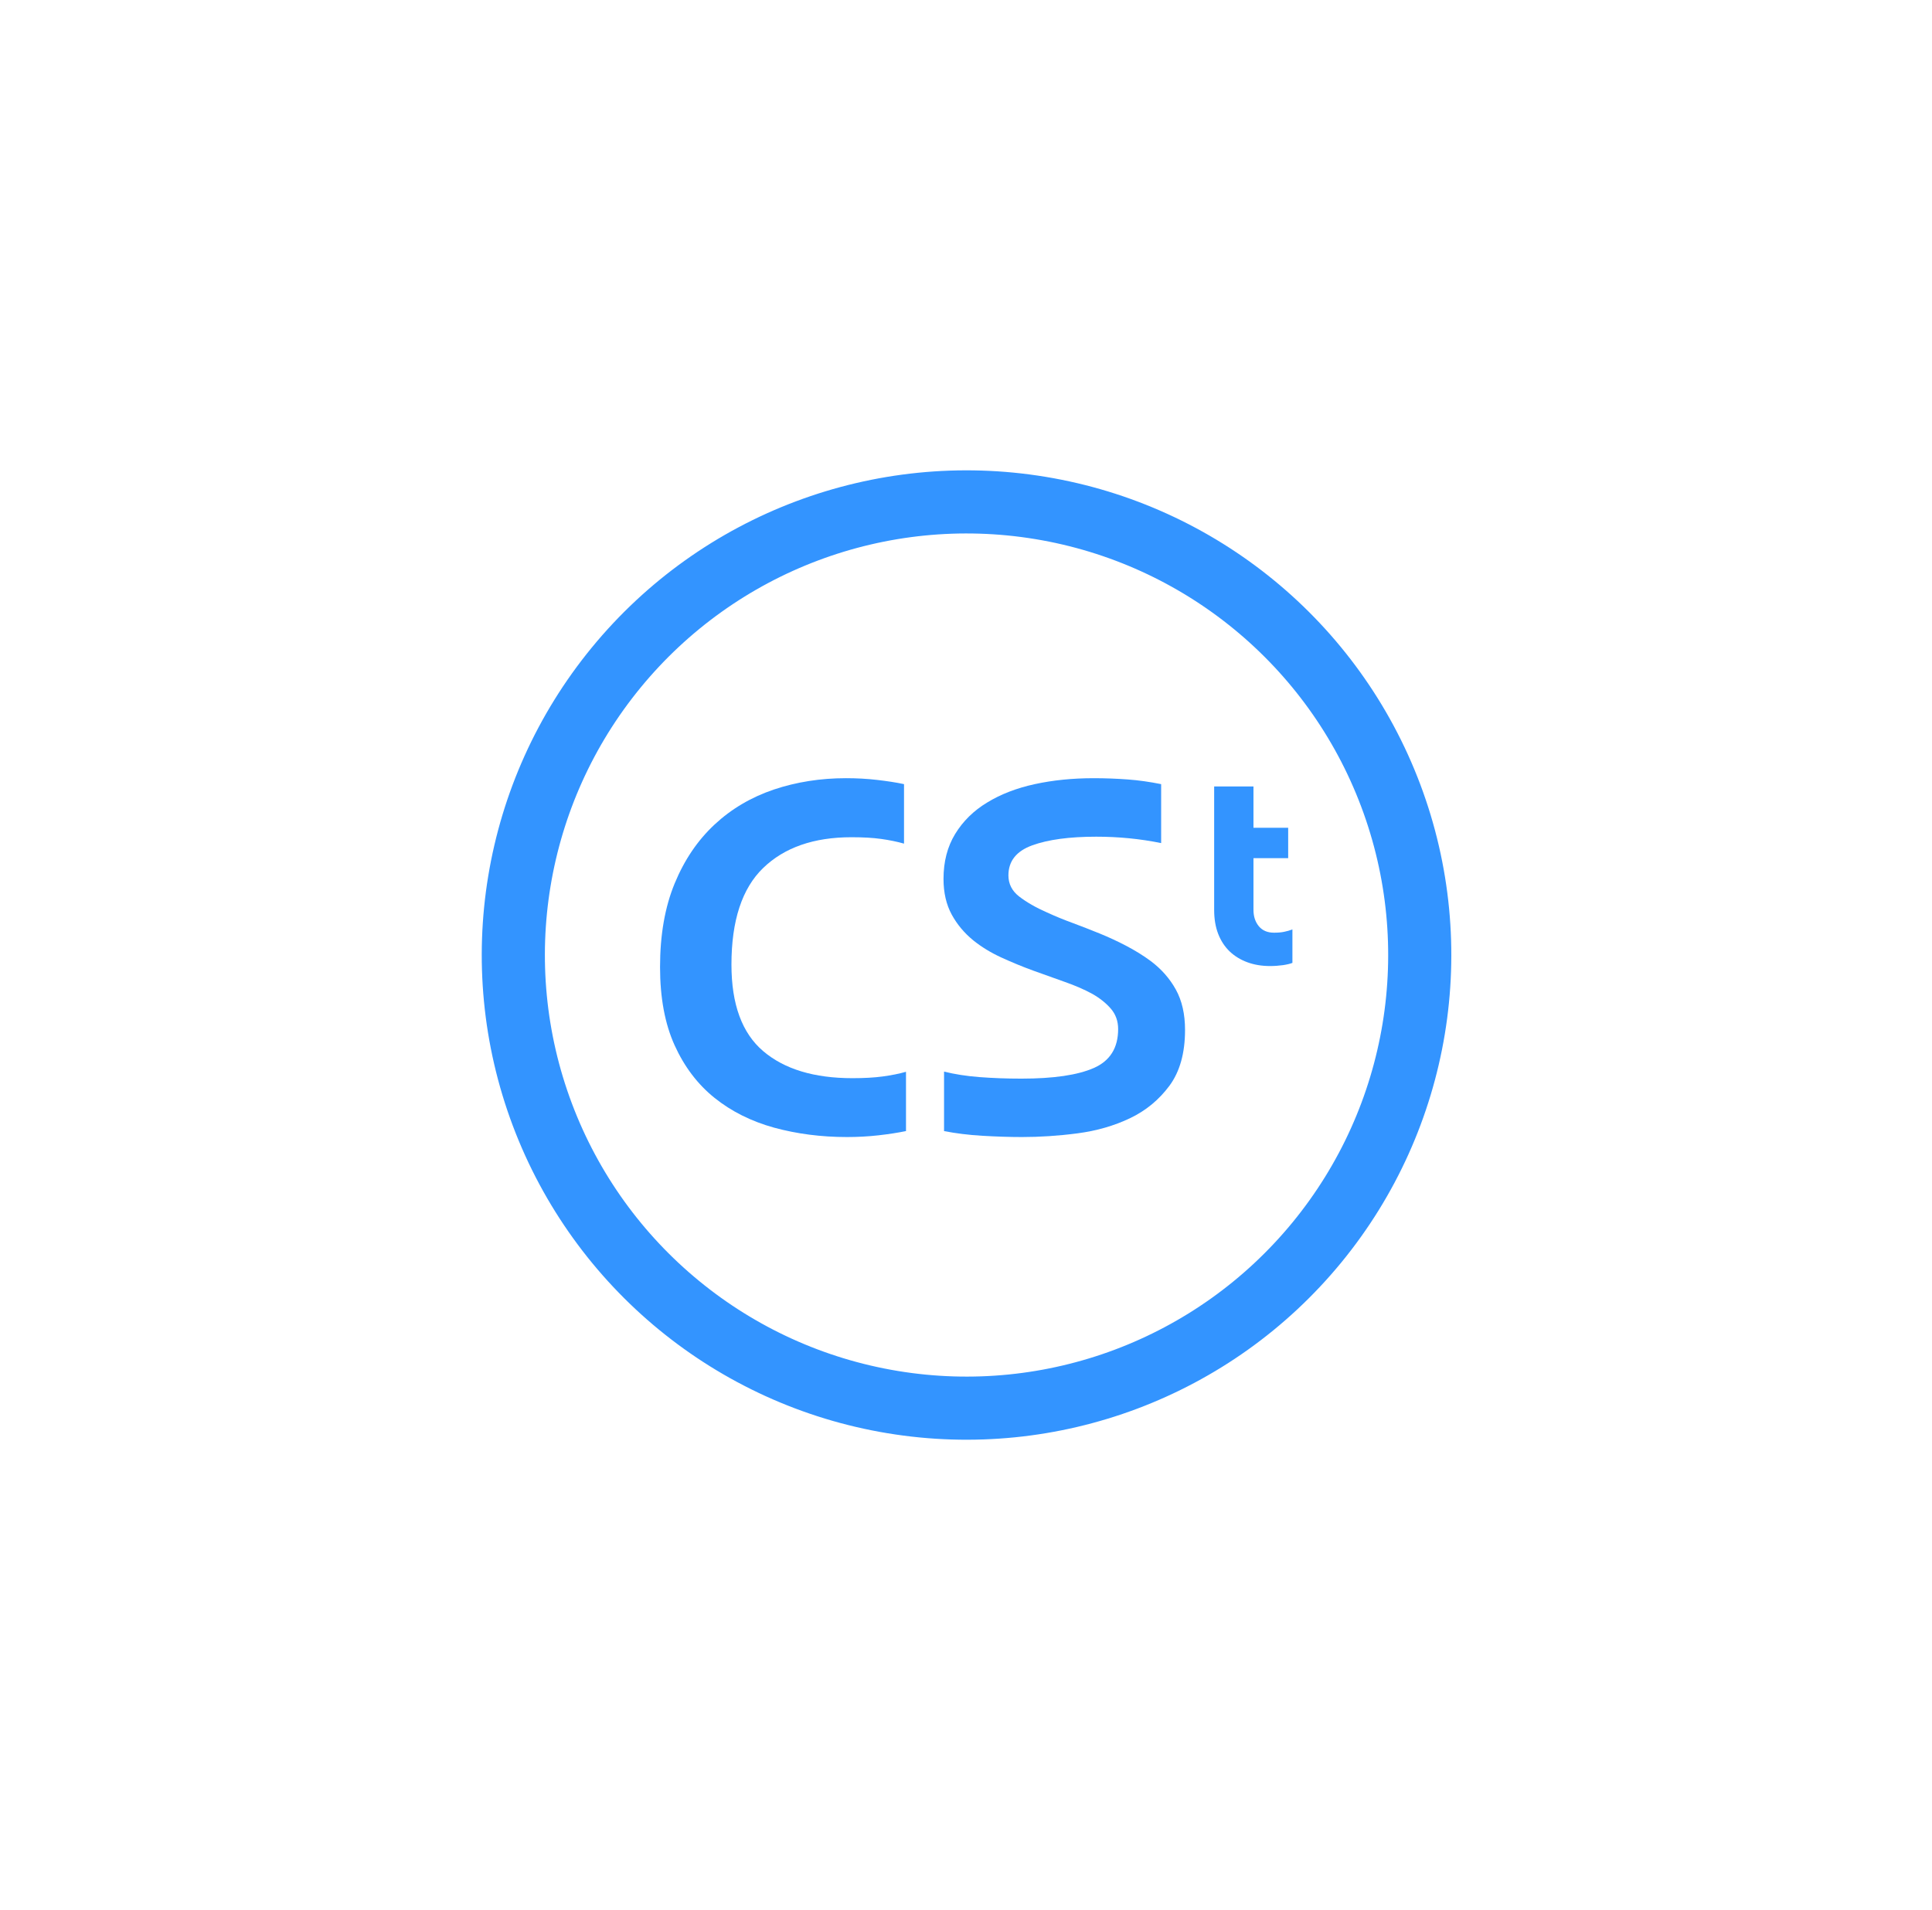 <?xml version="1.0" encoding="utf-8"?>
<!-- Generator: Adobe Illustrator 23.1.1, SVG Export Plug-In . SVG Version: 6.00 Build 0)  -->
<svg version="1.1" id="Capa_1" xmlns="http://www.w3.org/2000/svg" xmlns:xlink="http://www.w3.org/1999/xlink" x="0px" y="0px"
	 viewBox="0 0 214.29 211.9" style="enable-background:new 0 0 214.29 211.9;" xml:space="preserve">
<style type="text/css">
	.st0{fill:none;stroke:#35870F;stroke-width:7;stroke-miterlimit:10;}
	.st1{fill:#35870F;}
	.st2{fill:none;stroke:#C214A1;stroke-width:7;stroke-miterlimit:10;}
	.st3{fill:#C214A1;}
	.st4{fill:none;stroke:#FF8000;stroke-width:7;stroke-miterlimit:10;}
	.st5{fill:#FF8000;}
	.st6{fill:none;stroke:#D6260D;stroke-width:7;stroke-miterlimit:10;}
	.st7{fill:#D6260D;}
	.st8{fill:none;stroke:#3394FF;stroke-width:7;stroke-miterlimit:10;}
	.st9{fill:#3394FF;}
</style>
<ellipse transform="matrix(0.163 -0.987 0.987 0.163 -14.832 194.426)" class="st8" cx="107.14" cy="105.95" rx="50.25" ry="50.25"/>
<g>
	<path class="st9" d="M100.48,125.48c-0.88,0.18-1.9,0.34-3.05,0.47c-1.15,0.13-2.32,0.19-3.49,0.19c-2.86,0-5.55-0.35-8.08-1.04
		c-2.53-0.7-4.73-1.8-6.6-3.3c-1.87-1.5-3.35-3.45-4.43-5.83c-1.08-2.38-1.62-5.28-1.62-8.69c0-3.56,0.54-6.65,1.62-9.27
		c1.08-2.62,2.56-4.8,4.43-6.54c1.87-1.74,4.06-3.03,6.57-3.88c2.51-0.84,5.18-1.26,8-1.26c1.17,0,2.32,0.06,3.44,0.19
		c1.12,0.13,2.12,0.28,3,0.47v6.6c-0.77-0.22-1.61-0.39-2.53-0.52c-0.92-0.13-2.02-0.19-3.3-0.19c-4.18,0-7.44,1.14-9.79,3.41
		c-2.35,2.27-3.52,5.85-3.52,10.72c0,4.4,1.17,7.6,3.52,9.6c2.35,2,5.65,3,9.9,3c1.28,0,2.4-0.06,3.36-0.19
		c0.95-0.13,1.82-0.3,2.58-0.52V125.48z"/>
	<path class="st9" d="M104.71,118.88c1.17,0.29,2.48,0.5,3.93,0.61c1.45,0.11,3,0.17,4.65,0.17c3.56,0,6.23-0.39,8.03-1.18
		c1.8-0.79,2.7-2.23,2.7-4.32c0-0.88-0.27-1.63-0.8-2.25c-0.53-0.62-1.22-1.17-2.06-1.65c-0.88-0.48-1.89-0.92-3.03-1.32
		c-1.14-0.4-2.31-0.82-3.52-1.26c-1.21-0.44-2.39-0.93-3.55-1.46c-1.15-0.53-2.19-1.16-3.11-1.9c-0.99-0.81-1.79-1.76-2.39-2.86
		c-0.6-1.1-0.91-2.42-0.91-3.96c0-1.91,0.43-3.57,1.29-4.98c0.86-1.41,2.04-2.58,3.55-3.49c1.5-0.92,3.26-1.6,5.28-2.04
		c2.02-0.44,4.2-0.66,6.54-0.66c1.28,0,2.54,0.05,3.77,0.14c1.23,0.09,2.47,0.27,3.71,0.52v6.54c-2.35-0.48-4.75-0.71-7.2-0.71
		c-2.97,0-5.34,0.32-7.1,0.96c-1.76,0.64-2.64,1.75-2.64,3.33c0,0.95,0.4,1.74,1.21,2.36c0.81,0.62,1.83,1.21,3.08,1.76
		c0.88,0.4,1.81,0.79,2.8,1.15c0.99,0.37,2,0.76,3.03,1.18c1.03,0.42,2.02,0.88,2.97,1.38c0.95,0.5,1.85,1.05,2.7,1.68
		c1.17,0.88,2.1,1.93,2.78,3.16c0.68,1.23,1.02,2.72,1.02,4.48c0,2.57-0.58,4.63-1.73,6.19c-1.16,1.56-2.61,2.76-4.37,3.6
		c-1.76,0.84-3.7,1.4-5.83,1.68c-2.13,0.28-4.18,0.41-6.16,0.41c-1.39,0-2.86-0.05-4.4-0.14c-1.54-0.09-2.95-0.27-4.24-0.52V118.88z
		"/>
	<path class="st9" d="M143.37,106.81c-0.26,0.11-0.61,0.19-1.06,0.26c-0.45,0.06-0.93,0.1-1.44,0.1c-0.92,0-1.76-0.14-2.52-0.42
		c-0.76-0.28-1.41-0.68-1.96-1.2c-0.54-0.52-0.97-1.17-1.27-1.94c-0.3-0.77-0.45-1.66-0.45-2.66V87.25h4.36v4.58h3.85v3.37h-3.85
		v5.74c0,0.73,0.2,1.33,0.59,1.81c0.4,0.48,0.96,0.72,1.68,0.72c0.45,0,0.83-0.03,1.14-0.1c0.31-0.06,0.61-0.15,0.91-0.26V106.81z"
		/>
</g>
</svg>
